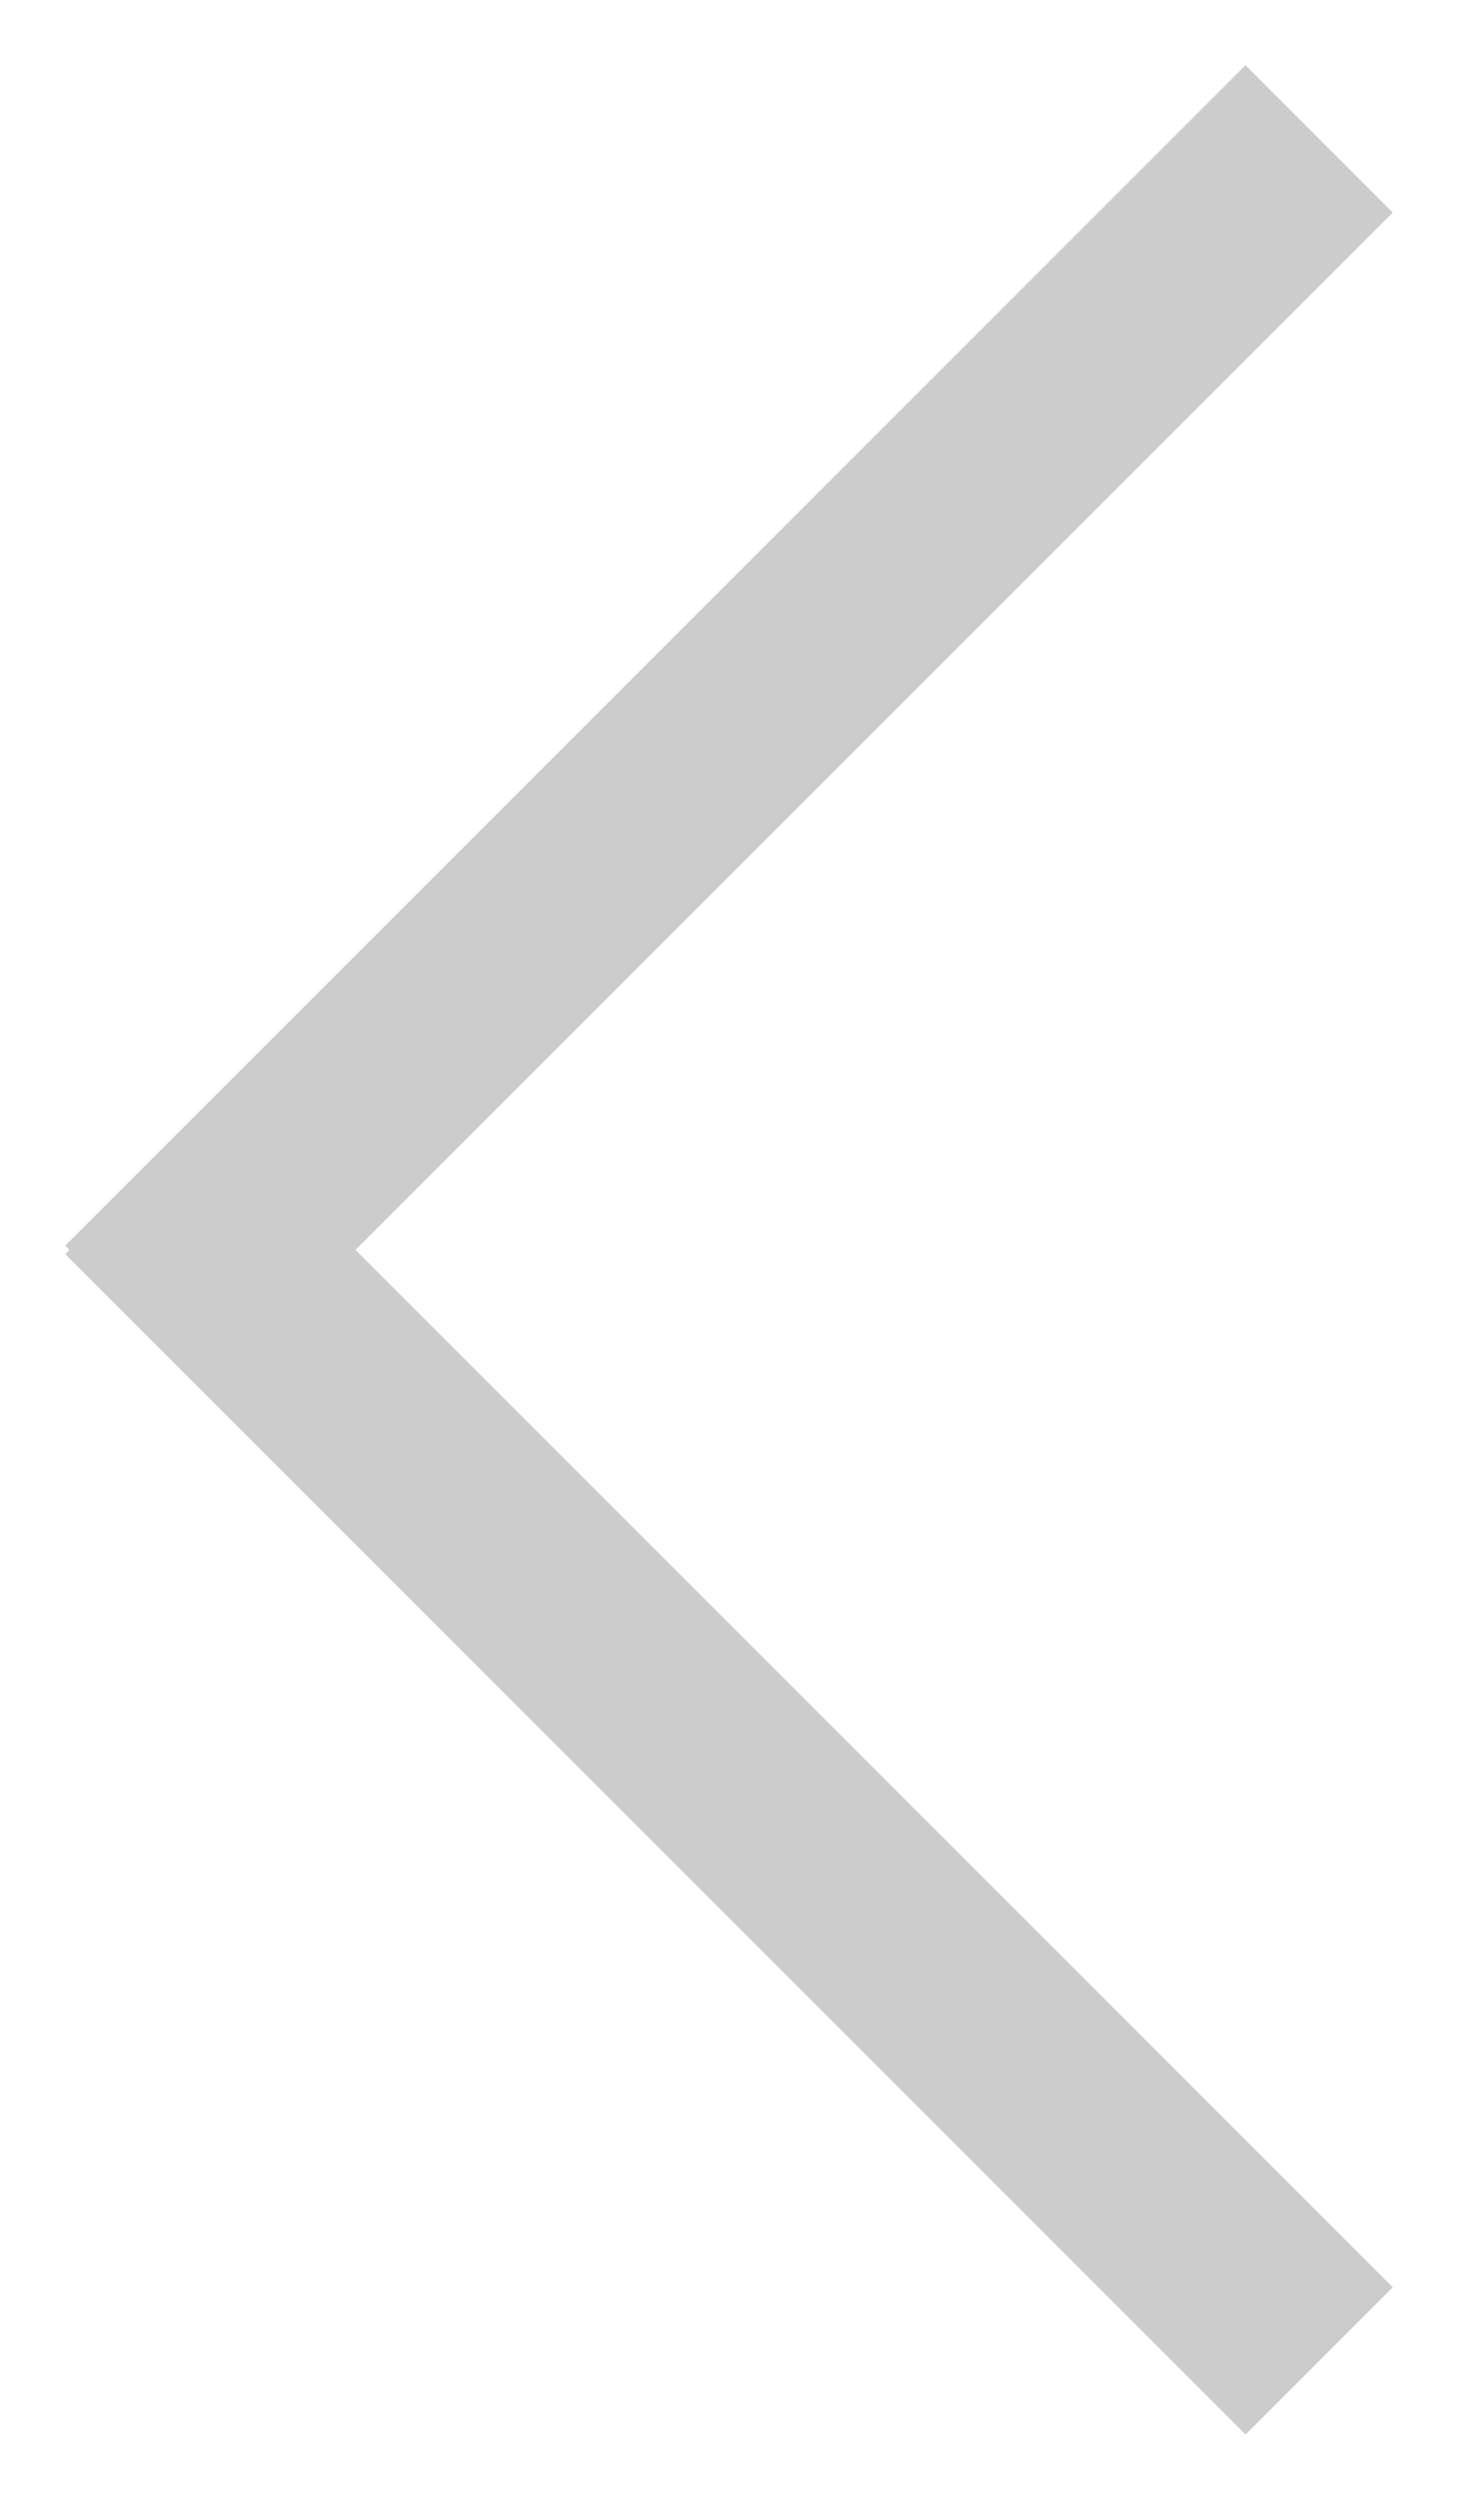 <?xml version="1.0" encoding="utf-8"?>
<!-- Generator: Adobe Illustrator 16.0.0, SVG Export Plug-In . SVG Version: 6.00 Build 0)  -->
<!DOCTYPE svg PUBLIC "-//W3C//DTD SVG 1.1//EN" "http://www.w3.org/Graphics/SVG/1.1/DTD/svg11.dtd">
<svg version="1.1" id="Layer_1" xmlns="http://www.w3.org/2000/svg" xmlns:xlink="http://www.w3.org/1999/xlink" x="0px" y="0px"
	 width="21px" height="36px" viewBox="0 0 21 36" enable-background="new 0 0 21 36" xml:space="preserve">
<g opacity="0.2">
	<path fill-rule="evenodd" clip-rule="evenodd" d="M20.061,32.939l-2.121,2.121l-17-17L1,18l-0.061-0.061l17-17l2.121,2.121
		L5.121,18L20.061,32.939z"/>
</g>
</svg>
